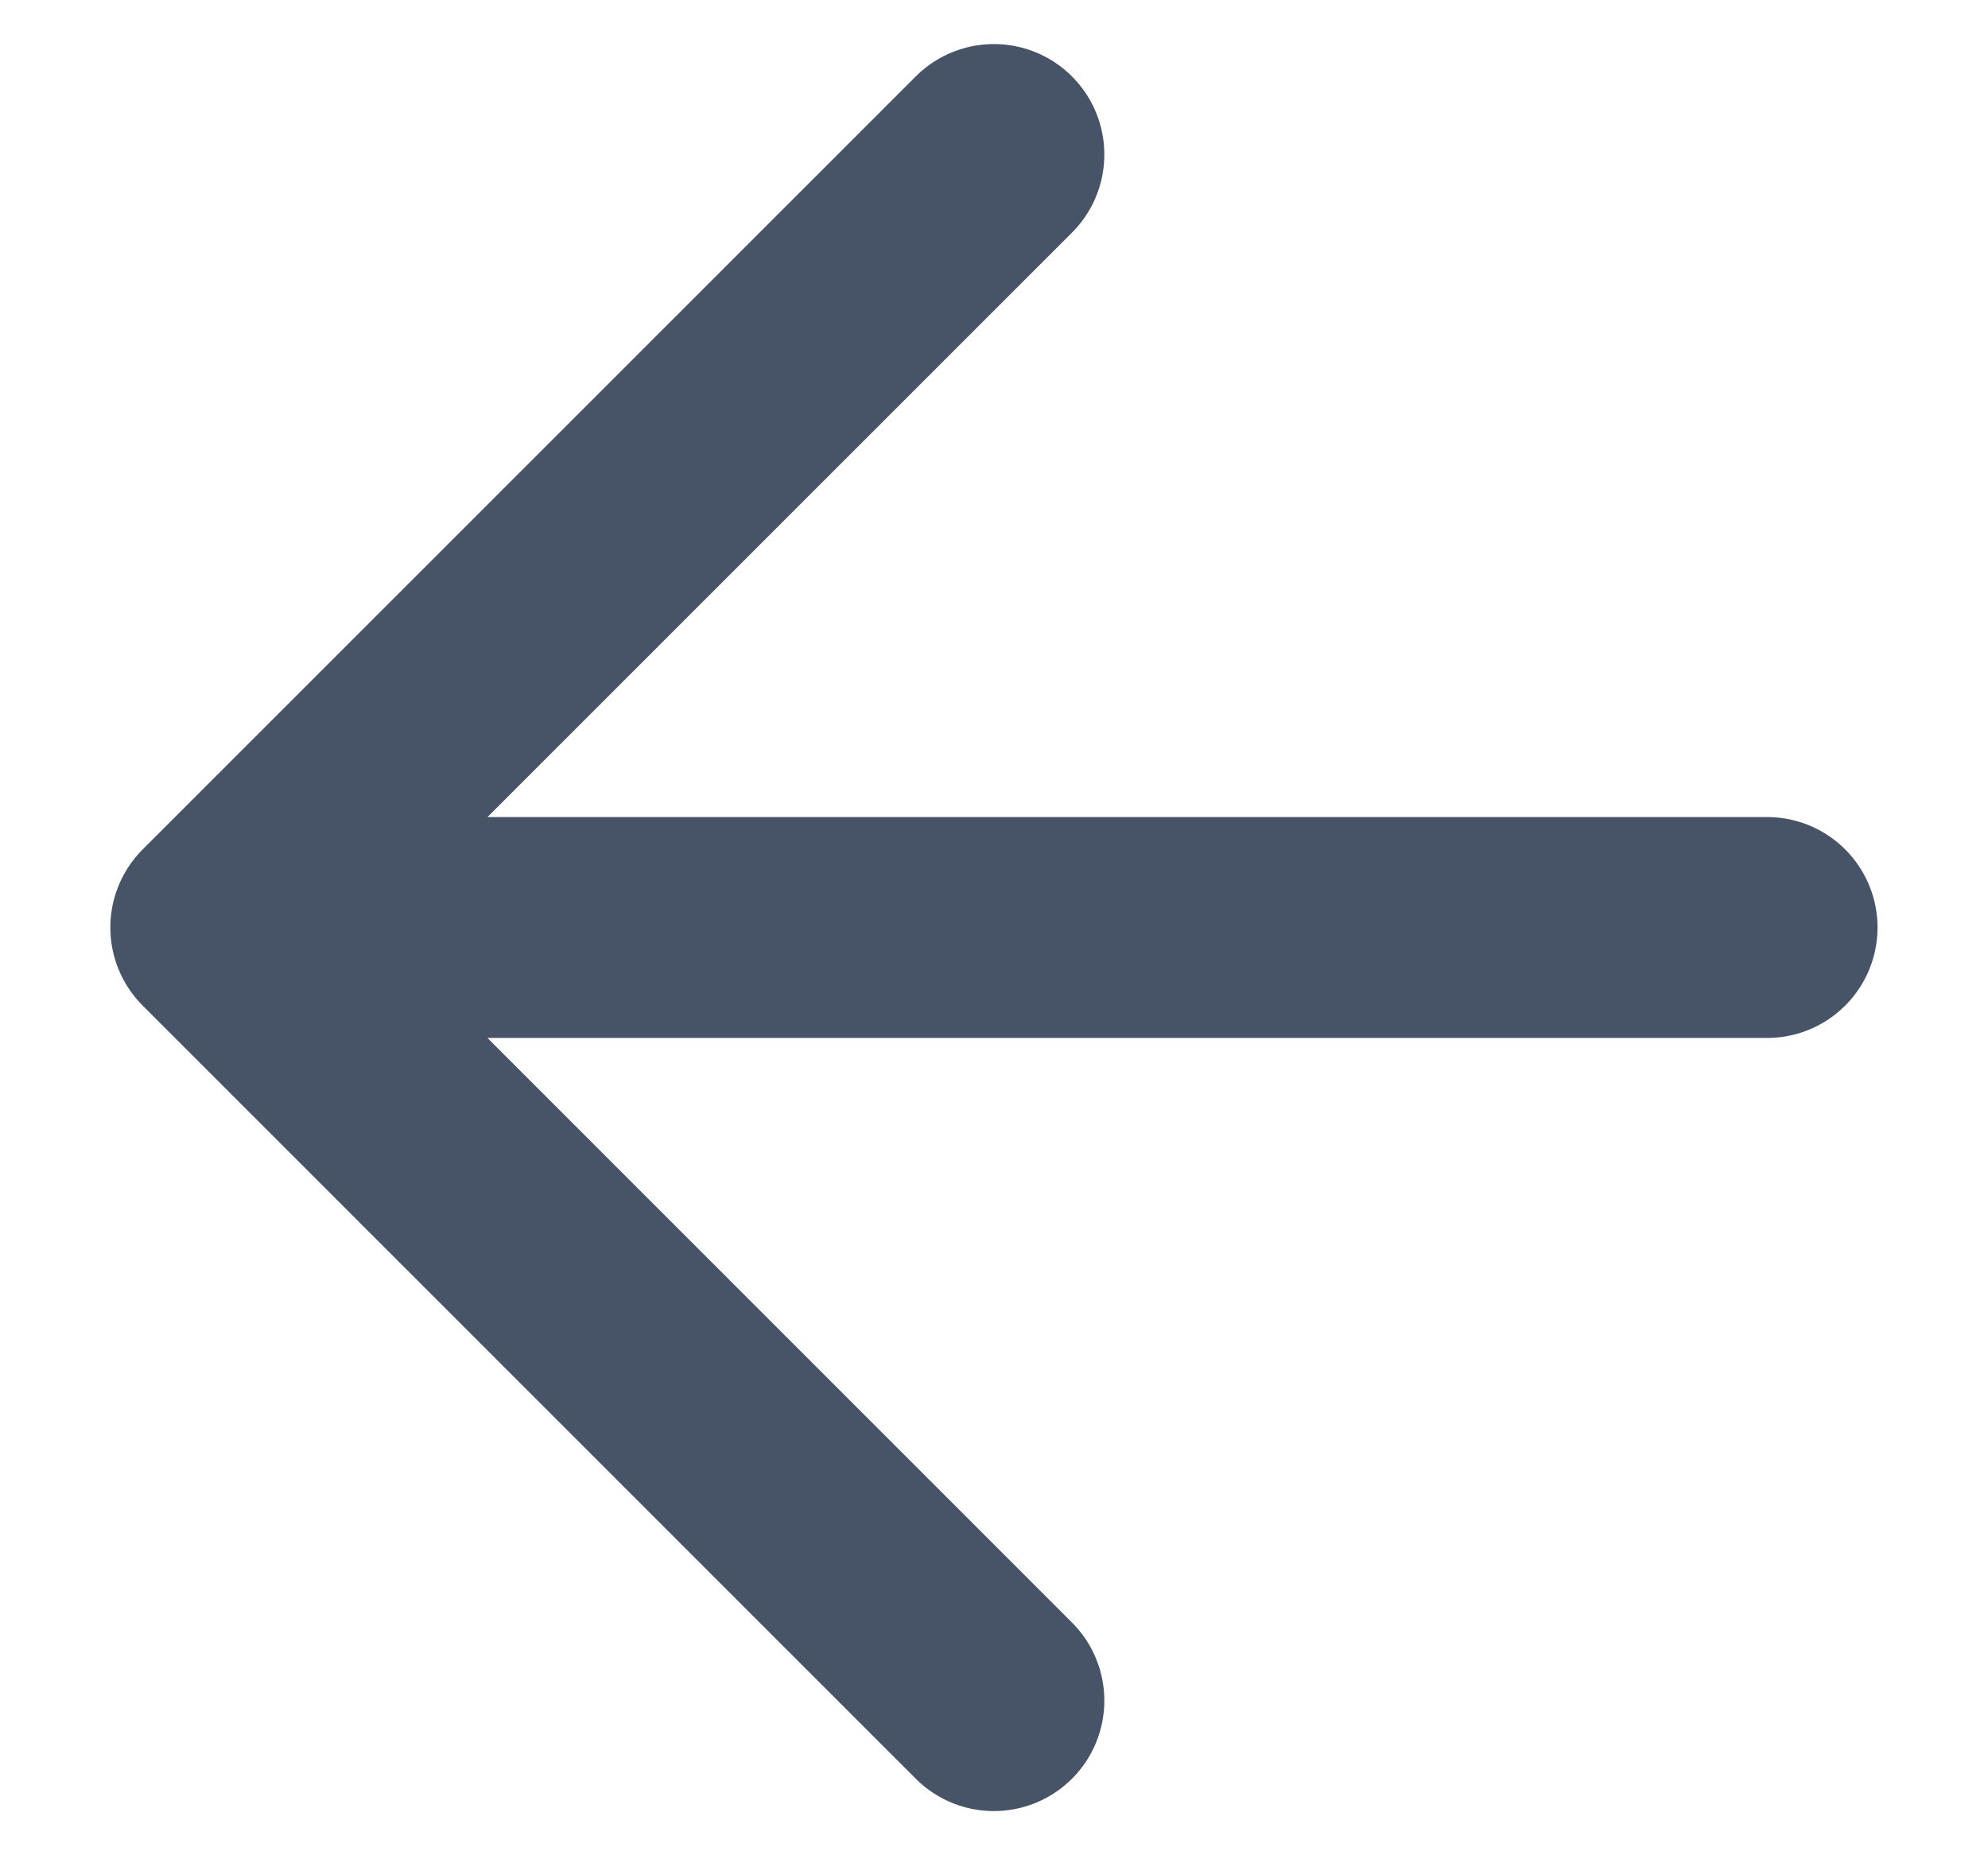 <svg width="15" height="14" viewBox="0 0 15 14" fill="none" xmlns="http://www.w3.org/2000/svg">
<path d="M13.333 6.999H1.666M1.666 6.999L7.499 12.833M1.666 6.999L7.499 1.166" stroke="#475467" stroke-width="1.667" stroke-linecap="round" stroke-linejoin="round"/>
</svg>
